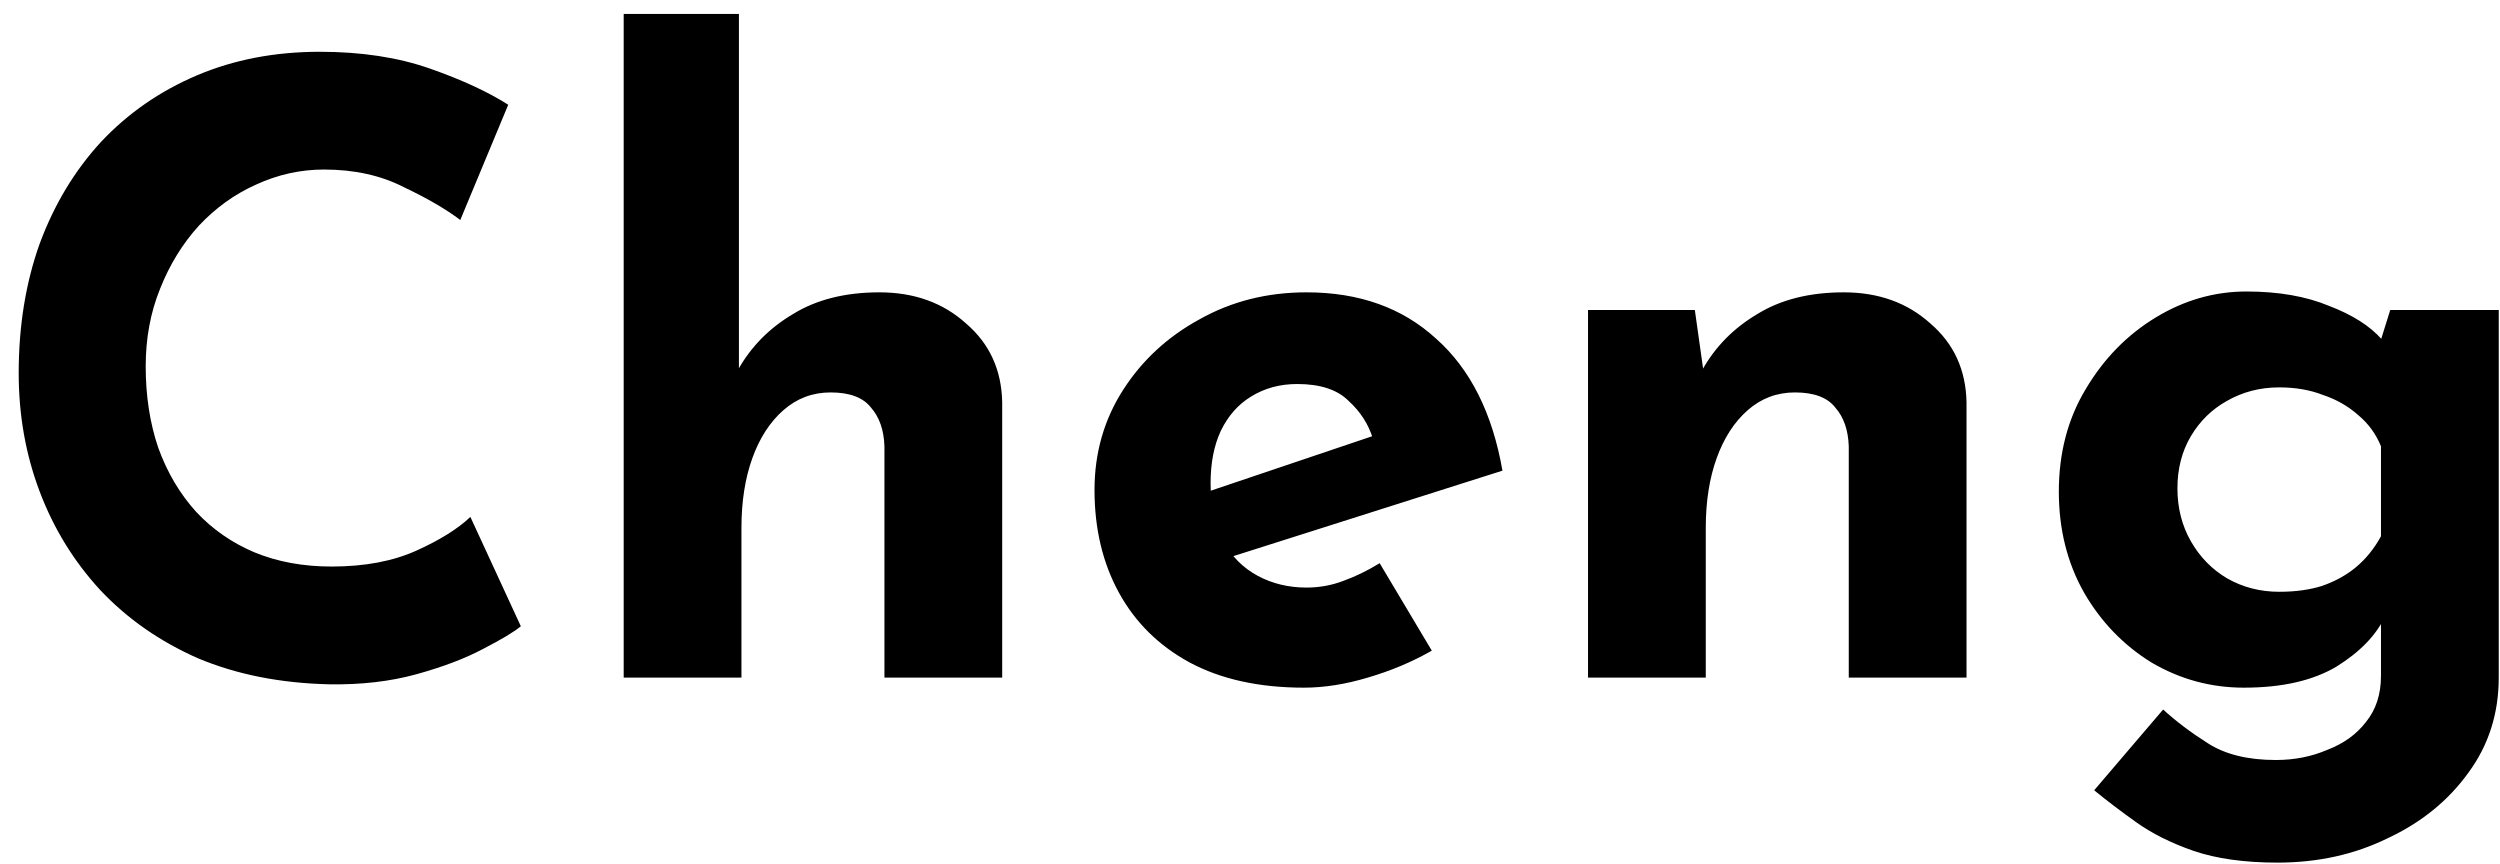 <svg width="107" height="37" viewBox="0 0 107 37" fill="none" xmlns="http://www.w3.org/2000/svg">
<path d="M22.292 26.804C22.004 27.044 21.464 27.368 20.672 27.776C19.904 28.184 18.956 28.544 17.828 28.856C16.7 29.168 15.452 29.312 14.084 29.288C11.996 29.24 10.124 28.868 8.468 28.172C6.836 27.452 5.444 26.48 4.292 25.256C3.164 24.032 2.3 22.628 1.7 21.044C1.1 19.46 0.8 17.768 0.8 15.968C0.8 13.952 1.1 12.104 1.7 10.424C2.324 8.744 3.2 7.292 4.328 6.068C5.48 4.844 6.848 3.896 8.432 3.224C10.016 2.552 11.768 2.216 13.688 2.216C15.464 2.216 17.036 2.456 18.404 2.936C19.772 3.416 20.888 3.932 21.752 4.484L19.7 9.416C19.1 8.96 18.296 8.492 17.288 8.012C16.304 7.508 15.164 7.256 13.868 7.256C12.86 7.256 11.888 7.472 10.952 7.904C10.04 8.312 9.224 8.9 8.504 9.668C7.808 10.436 7.256 11.336 6.848 12.368C6.44 13.376 6.236 14.48 6.236 15.68C6.236 16.952 6.416 18.116 6.776 19.172C7.16 20.228 7.7 21.14 8.396 21.908C9.092 22.652 9.92 23.228 10.88 23.636C11.864 24.044 12.968 24.248 14.192 24.248C15.608 24.248 16.82 24.02 17.828 23.564C18.836 23.108 19.604 22.628 20.132 22.124L22.292 26.804ZM26.694 29V0.596H31.626V16.436L31.59 15.824C32.142 14.84 32.922 14.048 33.93 13.448C34.938 12.824 36.174 12.512 37.638 12.512C39.126 12.512 40.362 12.956 41.346 13.844C42.354 14.708 42.87 15.836 42.894 17.228V29H37.854V19.1C37.83 18.404 37.638 17.852 37.278 17.444C36.942 17.012 36.366 16.796 35.55 16.796C34.782 16.796 34.11 17.048 33.534 17.552C32.958 18.056 32.514 18.74 32.202 19.604C31.89 20.468 31.734 21.464 31.734 22.592V29H26.694ZM55.809 29.432C53.889 29.432 52.257 29.072 50.913 28.352C49.593 27.632 48.585 26.636 47.889 25.364C47.193 24.092 46.845 22.628 46.845 20.972C46.845 19.388 47.253 17.96 48.069 16.688C48.885 15.416 49.977 14.408 51.345 13.664C52.713 12.896 54.237 12.512 55.917 12.512C58.173 12.512 60.021 13.172 61.461 14.492C62.925 15.788 63.873 17.672 64.305 20.144L52.065 24.032L50.949 21.296L59.805 18.308L58.761 18.776C58.569 18.152 58.221 17.612 57.717 17.156C57.237 16.676 56.505 16.436 55.521 16.436C54.777 16.436 54.117 16.616 53.541 16.976C52.989 17.312 52.557 17.804 52.245 18.452C51.957 19.076 51.813 19.82 51.813 20.684C51.813 21.668 51.993 22.496 52.353 23.168C52.713 23.816 53.205 24.308 53.829 24.644C54.453 24.98 55.149 25.148 55.917 25.148C56.469 25.148 56.997 25.052 57.501 24.86C58.029 24.668 58.545 24.416 59.049 24.104L61.281 27.848C60.441 28.328 59.529 28.712 58.545 29C57.585 29.288 56.673 29.432 55.809 29.432ZM72.539 13.268L72.935 16.076L72.863 15.824C73.415 14.84 74.195 14.048 75.203 13.448C76.211 12.824 77.447 12.512 78.911 12.512C80.399 12.512 81.635 12.956 82.619 13.844C83.627 14.708 84.143 15.836 84.167 17.228V29H79.127V19.1C79.103 18.404 78.911 17.852 78.551 17.444C78.215 17.012 77.639 16.796 76.823 16.796C76.055 16.796 75.383 17.048 74.807 17.552C74.231 18.056 73.787 18.74 73.475 19.604C73.163 20.468 73.007 21.464 73.007 22.592V29H67.967V13.268H72.539ZM97.478 36.92C96.062 36.92 94.862 36.752 93.878 36.416C92.918 36.08 92.102 35.672 91.43 35.192C90.758 34.712 90.158 34.256 89.63 33.824L92.582 30.368C93.134 30.872 93.77 31.352 94.49 31.808C95.234 32.288 96.206 32.528 97.406 32.528C98.198 32.528 98.93 32.384 99.602 32.096C100.298 31.832 100.85 31.436 101.258 30.908C101.69 30.38 101.906 29.72 101.906 28.928V25.472L102.086 26.372C101.702 27.188 101.006 27.908 99.998 28.532C98.99 29.132 97.67 29.432 96.038 29.432C94.622 29.432 93.302 29.072 92.078 28.352C90.878 27.608 89.918 26.612 89.198 25.364C88.478 24.092 88.118 22.652 88.118 21.044C88.118 19.388 88.502 17.924 89.27 16.652C90.038 15.356 91.034 14.336 92.258 13.592C93.482 12.848 94.778 12.476 96.146 12.476C97.514 12.476 98.69 12.68 99.674 13.088C100.682 13.472 101.438 13.952 101.942 14.528L101.762 14.996L102.302 13.268H106.946V29C106.946 30.536 106.514 31.892 105.65 33.068C104.786 34.268 103.634 35.204 102.194 35.876C100.778 36.572 99.206 36.92 97.478 36.92ZM93.194 20.9C93.194 21.74 93.386 22.496 93.77 23.168C94.154 23.84 94.67 24.368 95.318 24.752C95.99 25.136 96.734 25.328 97.55 25.328C98.246 25.328 98.858 25.244 99.386 25.076C99.938 24.884 100.418 24.62 100.826 24.284C101.258 23.924 101.618 23.48 101.906 22.952V19.1C101.69 18.572 101.366 18.128 100.934 17.768C100.502 17.384 99.998 17.096 99.422 16.904C98.87 16.688 98.246 16.58 97.55 16.58C96.734 16.58 95.99 16.772 95.318 17.156C94.67 17.516 94.154 18.02 93.77 18.668C93.386 19.316 93.194 20.06 93.194 20.9Z" fill="black"/>
</svg>
